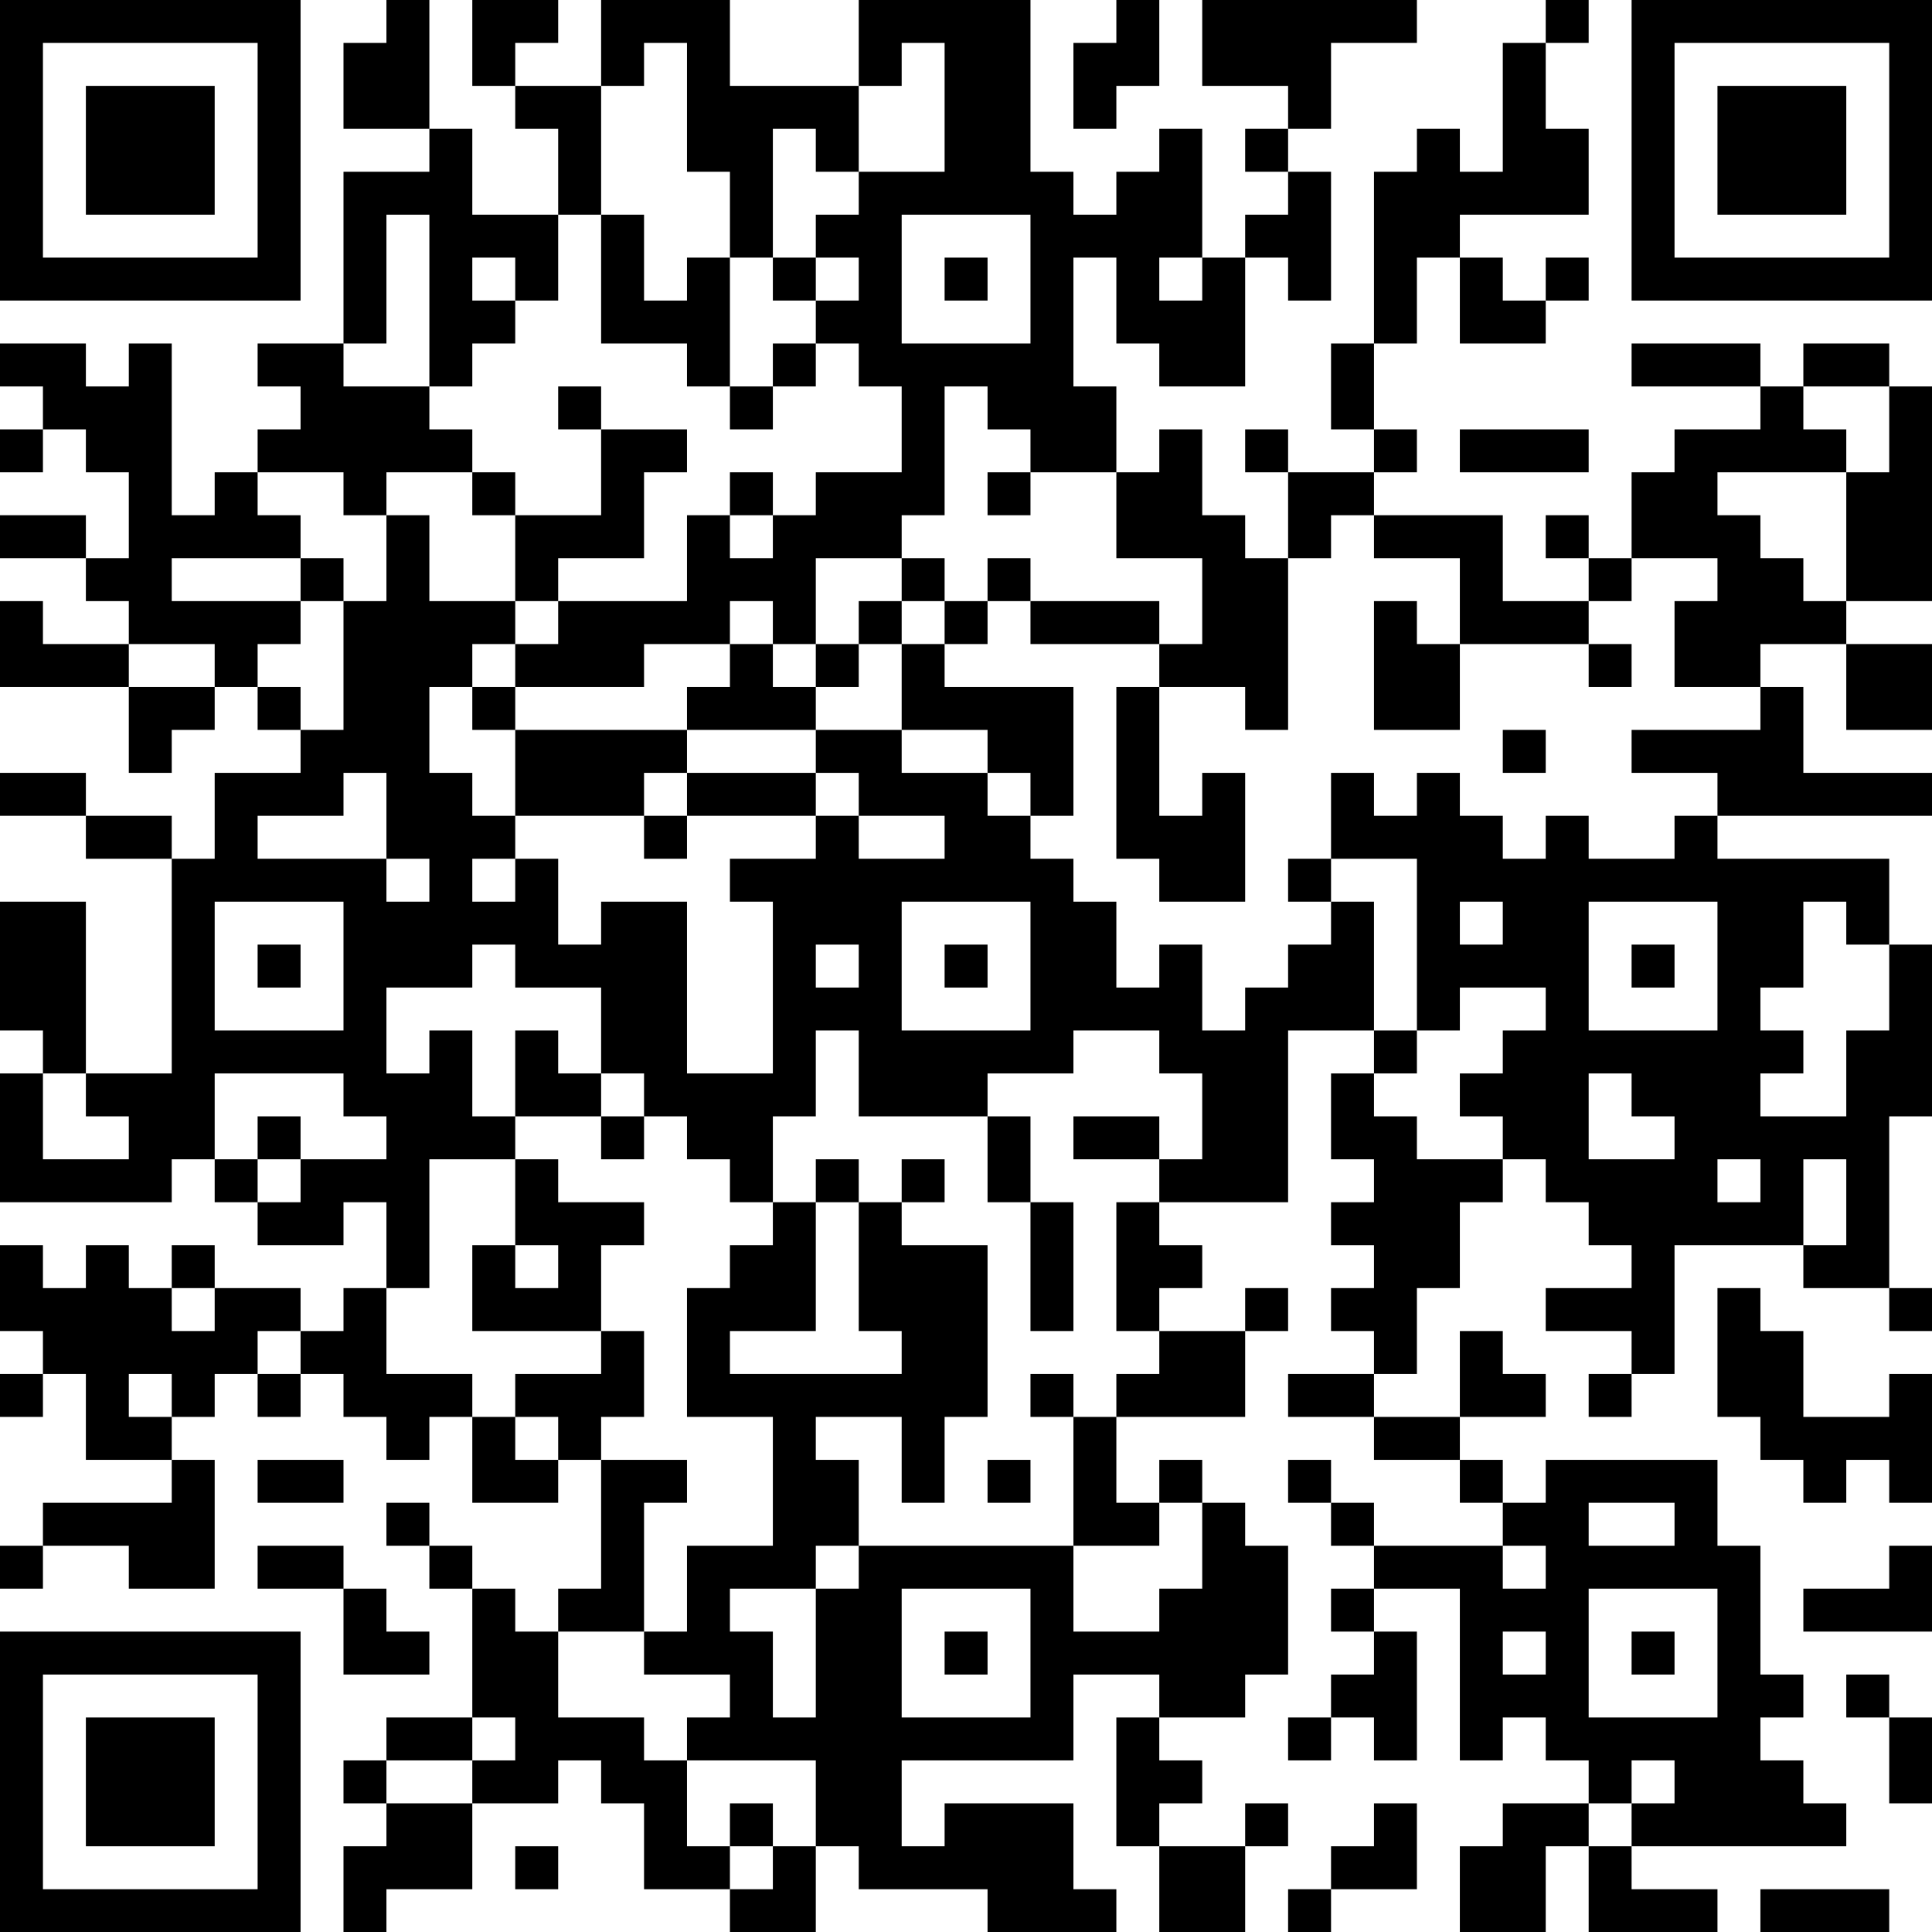 <?xml version="1.0" encoding="UTF-8"?>
<svg xmlns="http://www.w3.org/2000/svg" version="1.1" width="250" height="250" viewBox="0 0 250 250"><rect x="0" y="0" width="250" height="250" fill="#ffffff"/><g transform="scale(5.556)"><g transform="translate(0,0)"><path fill-rule="evenodd" d="M9 0L9 1L8 1L8 3L10 3L10 4L8 4L8 8L6 8L6 9L7 9L7 10L6 10L6 11L5 11L5 12L4 12L4 8L3 8L3 9L2 9L2 8L0 8L0 9L1 9L1 10L0 10L0 11L1 11L1 10L2 10L2 11L3 11L3 13L2 13L2 12L0 12L0 13L2 13L2 14L3 14L3 15L1 15L1 14L0 14L0 16L3 16L3 18L4 18L4 17L5 17L5 16L6 16L6 17L7 17L7 18L5 18L5 20L4 20L4 19L2 19L2 18L0 18L0 19L2 19L2 20L4 20L4 25L2 25L2 21L0 21L0 24L1 24L1 25L0 25L0 28L4 28L4 27L5 27L5 28L6 28L6 29L8 29L8 28L9 28L9 30L8 30L8 31L7 31L7 30L5 30L5 29L4 29L4 30L3 30L3 29L2 29L2 30L1 30L1 29L0 29L0 31L1 31L1 32L0 32L0 33L1 33L1 32L2 32L2 34L4 34L4 35L1 35L1 36L0 36L0 37L1 37L1 36L3 36L3 37L5 37L5 34L4 34L4 33L5 33L5 32L6 32L6 33L7 33L7 32L8 32L8 33L9 33L9 34L10 34L10 33L11 33L11 35L13 35L13 34L14 34L14 37L13 37L13 38L12 38L12 37L11 37L11 36L10 36L10 35L9 35L9 36L10 36L10 37L11 37L11 40L9 40L9 41L8 41L8 42L9 42L9 43L8 43L8 45L9 45L9 44L11 44L11 42L13 42L13 41L14 41L14 42L15 42L15 44L17 44L17 45L19 45L19 43L20 43L20 44L23 44L23 45L26 45L26 44L25 44L25 42L22 42L22 43L21 43L21 41L25 41L25 39L27 39L27 40L26 40L26 43L27 43L27 45L29 45L29 43L30 43L30 42L29 42L29 43L27 43L27 42L28 42L28 41L27 41L27 40L29 40L29 39L30 39L30 36L29 36L29 35L28 35L28 34L27 34L27 35L26 35L26 33L29 33L29 31L30 31L30 30L29 30L29 31L27 31L27 30L28 30L28 29L27 29L27 28L30 28L30 24L32 24L32 25L31 25L31 27L32 27L32 28L31 28L31 29L32 29L32 30L31 30L31 31L32 31L32 32L30 32L30 33L32 33L32 34L34 34L34 35L35 35L35 36L32 36L32 35L31 35L31 34L30 34L30 35L31 35L31 36L32 36L32 37L31 37L31 38L32 38L32 39L31 39L31 40L30 40L30 41L31 41L31 40L32 40L32 41L33 41L33 38L32 38L32 37L34 37L34 41L35 41L35 40L36 40L36 41L37 41L37 42L35 42L35 43L34 43L34 45L36 45L36 43L37 43L37 45L40 45L40 44L38 44L38 43L43 43L43 42L42 42L42 41L41 41L41 40L42 40L42 39L41 39L41 36L40 36L40 34L36 34L36 35L35 35L35 34L34 34L34 33L36 33L36 32L35 32L35 31L34 31L34 33L32 33L32 32L33 32L33 30L34 30L34 28L35 28L35 27L36 27L36 28L37 28L37 29L38 29L38 30L36 30L36 31L38 31L38 32L37 32L37 33L38 33L38 32L39 32L39 29L42 29L42 30L44 30L44 31L45 31L45 30L44 30L44 26L45 26L45 22L44 22L44 20L40 20L40 19L45 19L45 18L42 18L42 16L41 16L41 15L43 15L43 17L45 17L45 15L43 15L43 14L45 14L45 9L44 9L44 8L42 8L42 9L41 9L41 8L38 8L38 9L41 9L41 10L39 10L39 11L38 11L38 13L37 13L37 12L36 12L36 13L37 13L37 14L35 14L35 12L32 12L32 11L33 11L33 10L32 10L32 8L33 8L33 6L34 6L34 8L36 8L36 7L37 7L37 6L36 6L36 7L35 7L35 6L34 6L34 5L37 5L37 3L36 3L36 1L37 1L37 0L36 0L36 1L35 1L35 4L34 4L34 3L33 3L33 4L32 4L32 8L31 8L31 10L32 10L32 11L30 11L30 10L29 10L29 11L30 11L30 13L29 13L29 12L28 12L28 10L27 10L27 11L26 11L26 9L25 9L25 6L26 6L26 8L27 8L27 9L29 9L29 6L30 6L30 7L31 7L31 4L30 4L30 3L31 3L31 1L33 1L33 0L28 0L28 2L30 2L30 3L29 3L29 4L30 4L30 5L29 5L29 6L28 6L28 3L27 3L27 4L26 4L26 5L25 5L25 4L24 4L24 0L20 0L20 2L17 2L17 0L14 0L14 2L12 2L12 1L13 1L13 0L11 0L11 2L12 2L12 3L13 3L13 5L11 5L11 3L10 3L10 0ZM26 0L26 1L25 1L25 3L26 3L26 2L27 2L27 0ZM15 1L15 2L14 2L14 5L13 5L13 7L12 7L12 6L11 6L11 7L12 7L12 8L11 8L11 9L10 9L10 5L9 5L9 8L8 8L8 9L10 9L10 10L11 10L11 11L9 11L9 12L8 12L8 11L6 11L6 12L7 12L7 13L4 13L4 14L7 14L7 15L6 15L6 16L7 16L7 17L8 17L8 14L9 14L9 12L10 12L10 14L12 14L12 15L11 15L11 16L10 16L10 18L11 18L11 19L12 19L12 20L11 20L11 21L12 21L12 20L13 20L13 22L14 22L14 21L16 21L16 25L18 25L18 21L17 21L17 20L19 20L19 19L20 19L20 20L22 20L22 19L20 19L20 18L19 18L19 17L21 17L21 18L23 18L23 19L24 19L24 20L25 20L25 21L26 21L26 23L27 23L27 22L28 22L28 24L29 24L29 23L30 23L30 22L31 22L31 21L32 21L32 24L33 24L33 25L32 25L32 26L33 26L33 27L35 27L35 26L34 26L34 25L35 25L35 24L36 24L36 23L34 23L34 24L33 24L33 20L31 20L31 18L32 18L32 19L33 19L33 18L34 18L34 19L35 19L35 20L36 20L36 19L37 19L37 20L39 20L39 19L40 19L40 18L38 18L38 17L41 17L41 16L39 16L39 14L40 14L40 13L38 13L38 14L37 14L37 15L34 15L34 13L32 13L32 12L31 12L31 13L30 13L30 17L29 17L29 16L27 16L27 15L28 15L28 13L26 13L26 11L24 11L24 10L23 10L23 9L22 9L22 12L21 12L21 13L19 13L19 15L18 15L18 14L17 14L17 15L15 15L15 16L12 16L12 15L13 15L13 14L16 14L16 12L17 12L17 13L18 13L18 12L19 12L19 11L21 11L21 9L20 9L20 8L19 8L19 7L20 7L20 6L19 6L19 5L20 5L20 4L22 4L22 1L21 1L21 2L20 2L20 4L19 4L19 3L18 3L18 6L17 6L17 4L16 4L16 1ZM14 5L14 8L16 8L16 9L17 9L17 10L18 10L18 9L19 9L19 8L18 8L18 9L17 9L17 6L16 6L16 7L15 7L15 5ZM21 5L21 8L24 8L24 5ZM18 6L18 7L19 7L19 6ZM22 6L22 7L23 7L23 6ZM27 6L27 7L28 7L28 6ZM13 9L13 10L14 10L14 12L12 12L12 11L11 11L11 12L12 12L12 14L13 14L13 13L15 13L15 11L16 11L16 10L14 10L14 9ZM42 9L42 10L43 10L43 11L40 11L40 12L41 12L41 13L42 13L42 14L43 14L43 11L44 11L44 9ZM34 10L34 11L37 11L37 10ZM17 11L17 12L18 12L18 11ZM23 11L23 12L24 12L24 11ZM7 13L7 14L8 14L8 13ZM21 13L21 14L20 14L20 15L19 15L19 16L18 16L18 15L17 15L17 16L16 16L16 17L12 17L12 16L11 16L11 17L12 17L12 19L15 19L15 20L16 20L16 19L19 19L19 18L16 18L16 17L19 17L19 16L20 16L20 15L21 15L21 17L23 17L23 18L24 18L24 19L25 19L25 16L22 16L22 15L23 15L23 14L24 14L24 15L27 15L27 14L24 14L24 13L23 13L23 14L22 14L22 13ZM21 14L21 15L22 15L22 14ZM32 14L32 17L34 17L34 15L33 15L33 14ZM3 15L3 16L5 16L5 15ZM37 15L37 16L38 16L38 15ZM26 16L26 20L27 20L27 21L29 21L29 18L28 18L28 19L27 19L27 16ZM35 17L35 18L36 18L36 17ZM8 18L8 19L6 19L6 20L9 20L9 21L10 21L10 20L9 20L9 18ZM15 18L15 19L16 19L16 18ZM30 20L30 21L31 21L31 20ZM5 21L5 24L8 24L8 21ZM21 21L21 24L24 24L24 21ZM34 21L34 22L35 22L35 21ZM37 21L37 24L40 24L40 21ZM42 21L42 23L41 23L41 24L42 24L42 25L41 25L41 26L43 26L43 24L44 24L44 22L43 22L43 21ZM6 22L6 23L7 23L7 22ZM11 22L11 23L9 23L9 25L10 25L10 24L11 24L11 26L12 26L12 27L10 27L10 30L9 30L9 32L11 32L11 33L12 33L12 34L13 34L13 33L12 33L12 32L14 32L14 31L15 31L15 33L14 33L14 34L16 34L16 35L15 35L15 38L13 38L13 40L15 40L15 41L16 41L16 43L17 43L17 44L18 44L18 43L19 43L19 41L16 41L16 40L17 40L17 39L15 39L15 38L16 38L16 36L18 36L18 33L16 33L16 30L17 30L17 29L18 29L18 28L19 28L19 31L17 31L17 32L21 32L21 31L20 31L20 28L21 28L21 29L23 29L23 33L22 33L22 35L21 35L21 33L19 33L19 34L20 34L20 36L19 36L19 37L17 37L17 38L18 38L18 40L19 40L19 37L20 37L20 36L25 36L25 38L27 38L27 37L28 37L28 35L27 35L27 36L25 36L25 33L26 33L26 32L27 32L27 31L26 31L26 28L27 28L27 27L28 27L28 25L27 25L27 24L25 24L25 25L23 25L23 26L20 26L20 24L19 24L19 26L18 26L18 28L17 28L17 27L16 27L16 26L15 26L15 25L14 25L14 23L12 23L12 22ZM19 22L19 23L20 23L20 22ZM22 22L22 23L23 23L23 22ZM38 22L38 23L39 23L39 22ZM12 24L12 26L14 26L14 27L15 27L15 26L14 26L14 25L13 25L13 24ZM1 25L1 27L3 27L3 26L2 26L2 25ZM5 25L5 27L6 27L6 28L7 28L7 27L9 27L9 26L8 26L8 25ZM37 25L37 27L39 27L39 26L38 26L38 25ZM6 26L6 27L7 27L7 26ZM23 26L23 28L24 28L24 31L25 31L25 28L24 28L24 26ZM25 26L25 27L27 27L27 26ZM12 27L12 29L11 29L11 31L14 31L14 29L15 29L15 28L13 28L13 27ZM19 27L19 28L20 28L20 27ZM21 27L21 28L22 28L22 27ZM40 27L40 28L41 28L41 27ZM42 27L42 29L43 29L43 27ZM12 29L12 30L13 30L13 29ZM4 30L4 31L5 31L5 30ZM40 30L40 33L41 33L41 34L42 34L42 35L43 35L43 34L44 34L44 35L45 35L45 32L44 32L44 33L42 33L42 31L41 31L41 30ZM6 31L6 32L7 32L7 31ZM3 32L3 33L4 33L4 32ZM24 32L24 33L25 33L25 32ZM6 34L6 35L8 35L8 34ZM23 34L23 35L24 35L24 34ZM37 35L37 36L39 36L39 35ZM6 36L6 37L8 37L8 39L10 39L10 38L9 38L9 37L8 37L8 36ZM35 36L35 37L36 37L36 36ZM44 36L44 37L42 37L42 38L45 38L45 36ZM21 37L21 40L24 40L24 37ZM37 37L37 40L40 40L40 37ZM22 38L22 39L23 39L23 38ZM35 38L35 39L36 39L36 38ZM38 38L38 39L39 39L39 38ZM43 39L43 40L44 40L44 42L45 42L45 40L44 40L44 39ZM11 40L11 41L9 41L9 42L11 42L11 41L12 41L12 40ZM38 41L38 42L37 42L37 43L38 43L38 42L39 42L39 41ZM17 42L17 43L18 43L18 42ZM32 42L32 43L31 43L31 44L30 44L30 45L31 45L31 44L33 44L33 42ZM12 43L12 44L13 44L13 43ZM41 44L41 45L44 45L44 44ZM0 0L0 7L7 7L7 0ZM1 1L1 6L6 6L6 1ZM2 2L2 5L5 5L5 2ZM38 0L38 7L45 7L45 0ZM39 1L39 6L44 6L44 1ZM40 2L40 5L43 5L43 2ZM0 38L0 45L7 45L7 38ZM1 39L1 44L6 44L6 39ZM2 40L2 43L5 43L5 40Z" fill="#000000"/></g></g></svg>
